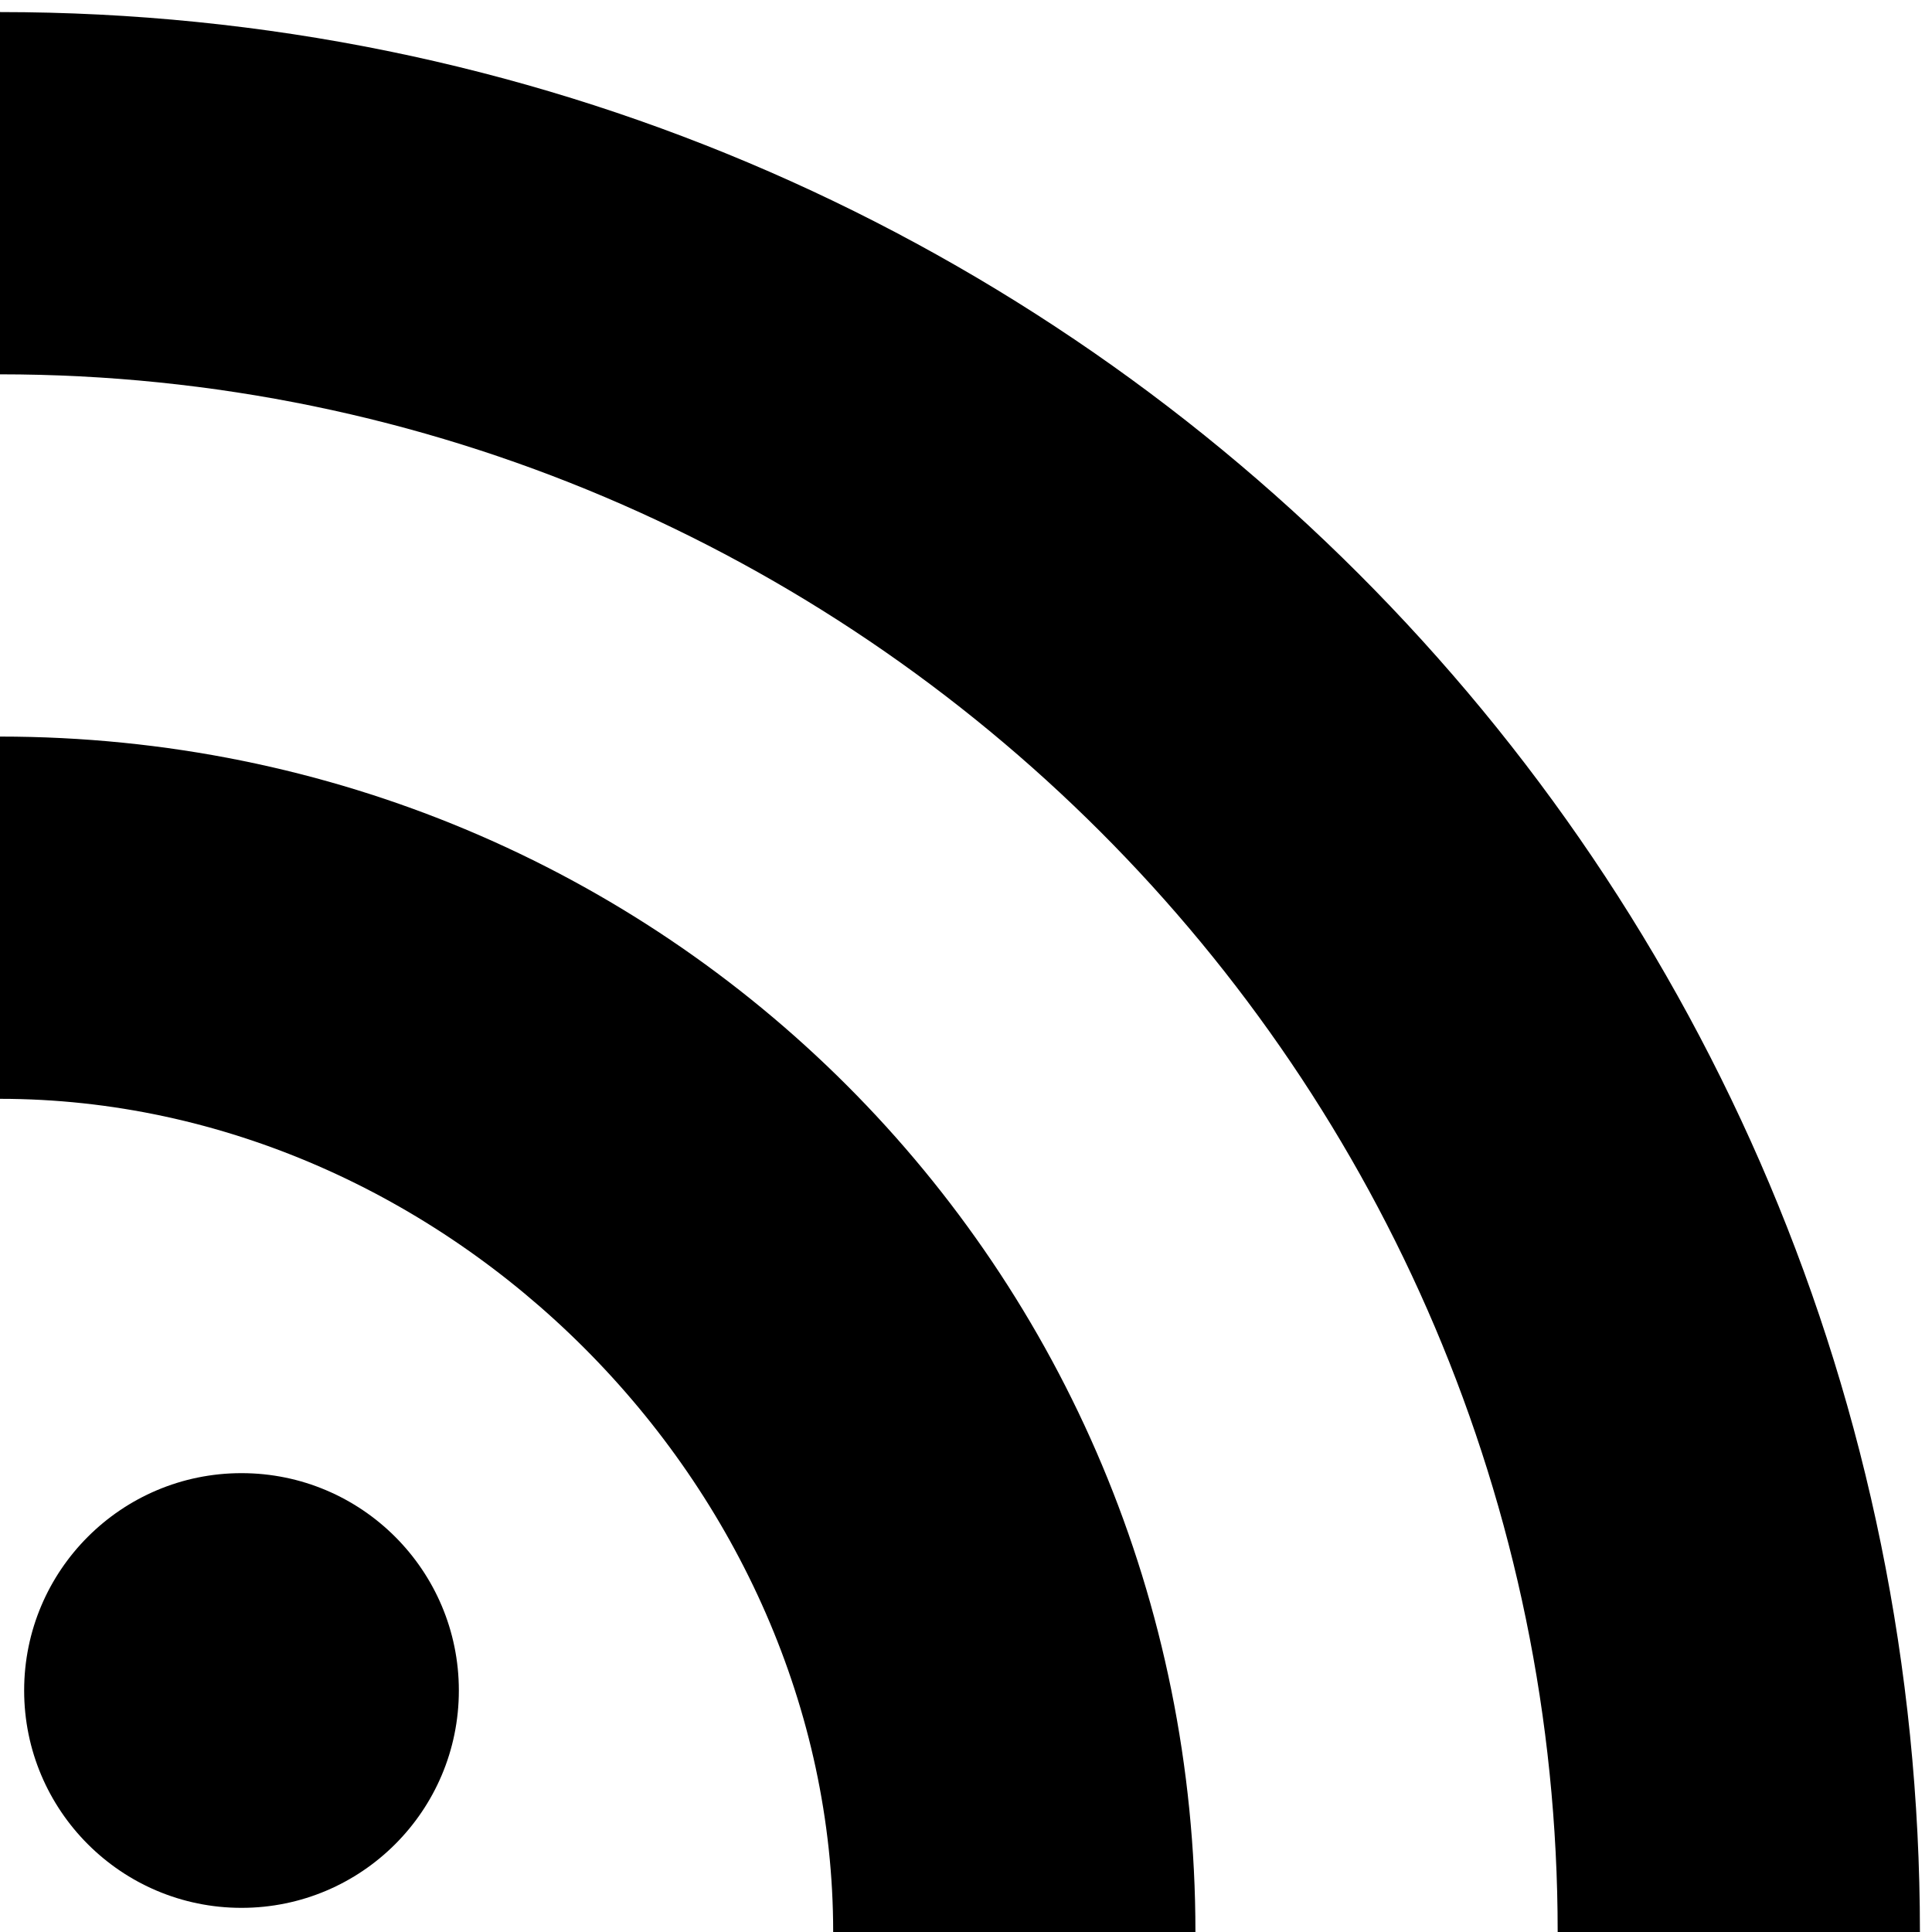 <!-- Generated by IcoMoon.io -->
<svg version="1.1" xmlns="http://www.w3.org/2000/svg" width="32" height="32" viewBox="0 0 32 32">
<title>rss</title>
<path d="M0 12.2v6c7.4 0 13.8 6.4 13.8 13.8h6c0-11-8.8-19.8-19.8-19.8zM0 0.2v6c14.2 0 25.8 11.6 25.8 25.8h6c0-17.6-14.2-31.8-31.8-31.8zM7.6 28c0 1.988-1.612 3.6-3.6 3.6s-3.6-1.612-3.6-3.6c0-1.988 1.612-3.6 3.6-3.6s3.6 1.612 3.6 3.6z"></path>
</svg>

